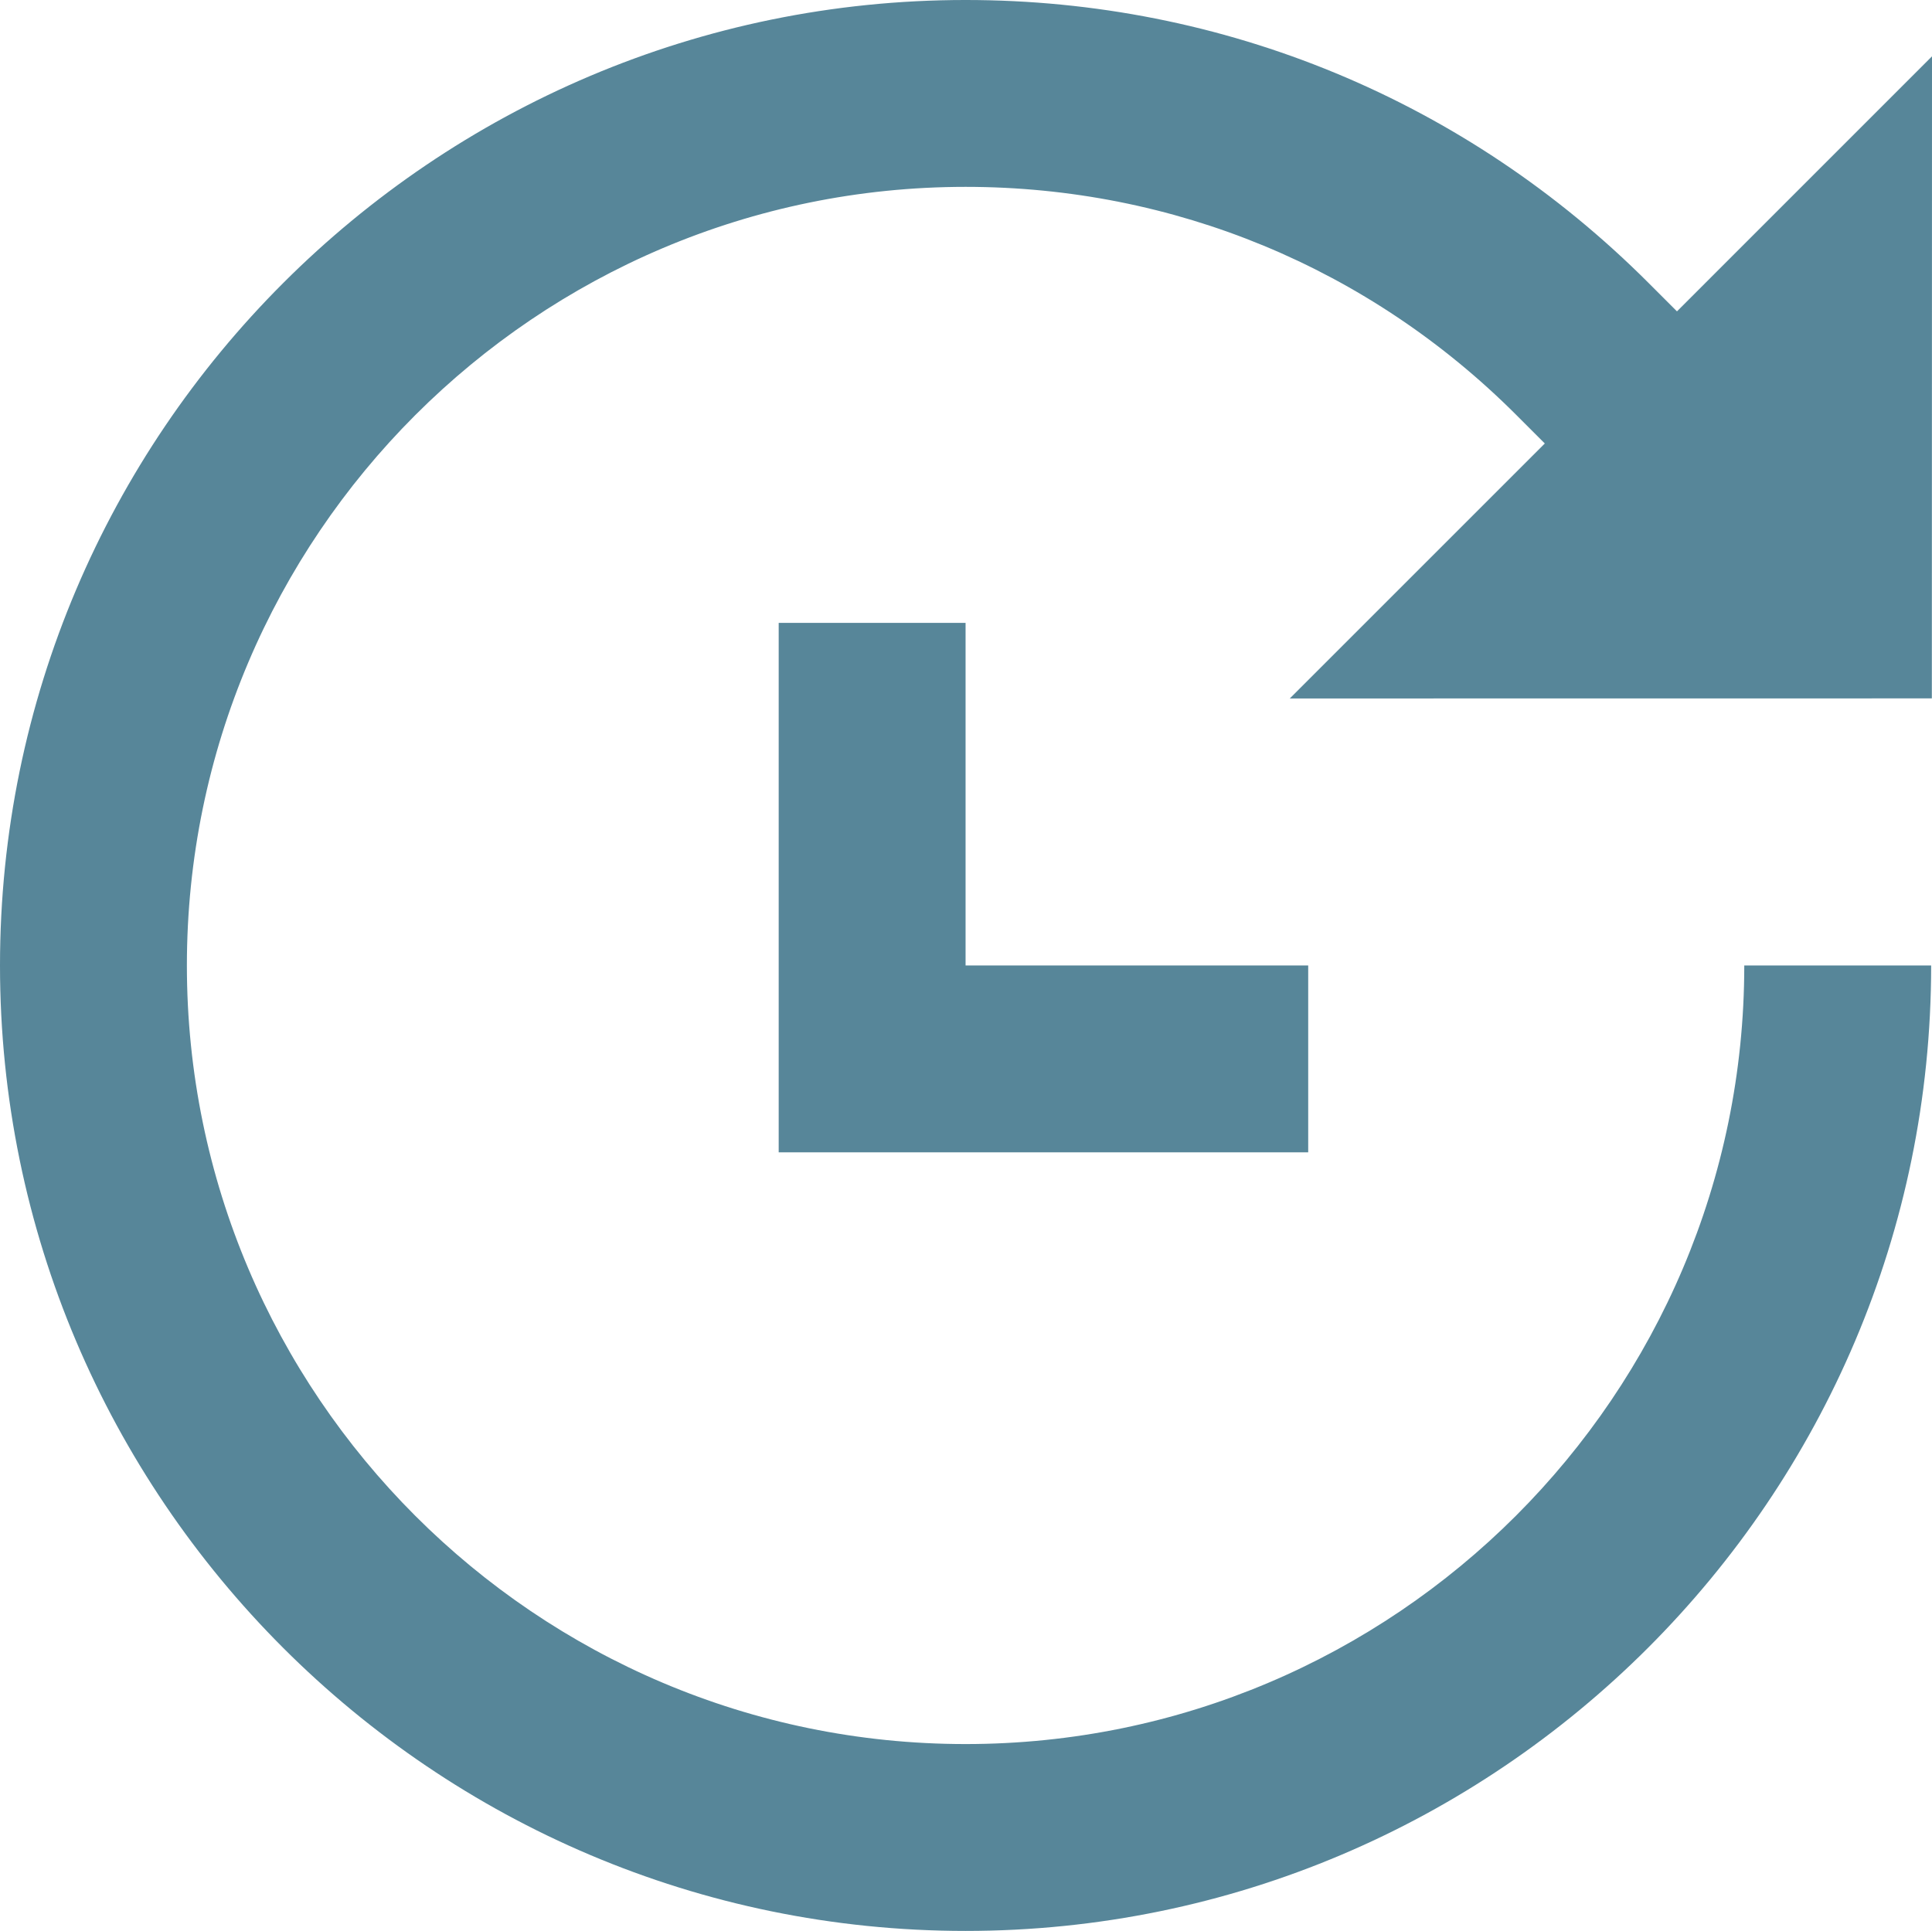 <svg xmlns="http://www.w3.org/2000/svg" width="50.242" height="50.221" viewBox="1314.932 6879.498 50.242 50.221"><g data-name="update"><g data-name="Group 4862"><g data-name="Group 4861"><path d="m1365.17 6897.662.004-16.699-6.632 6.633-.744-.744c-4.742-4.742-11.048-7.354-17.756-7.354-13.846 0-25.11 11.264-25.11 25.11s11.264 25.11 25.11 25.11 25.11-11.264 25.11-25.11h-4.86c0 11.166-9.084 20.25-20.25 20.25s-20.25-9.084-20.25-20.25 9.084-20.25 20.25-20.25c5.41 0 10.495 2.106 14.32 5.931l.743.743-6.632 6.632 16.697-.002Z" fill="#578699" fill-rule="evenodd" data-name="Path 16316"/></g></g><g data-name="Group 4864"><g data-name="Group 4863"><path d="M1340.042 6904.608v-8.91h-4.86v13.77h13.77v-4.86h-8.91Z" fill="#578699" fill-rule="evenodd" data-name="Path 16317"/></g></g></g></svg>